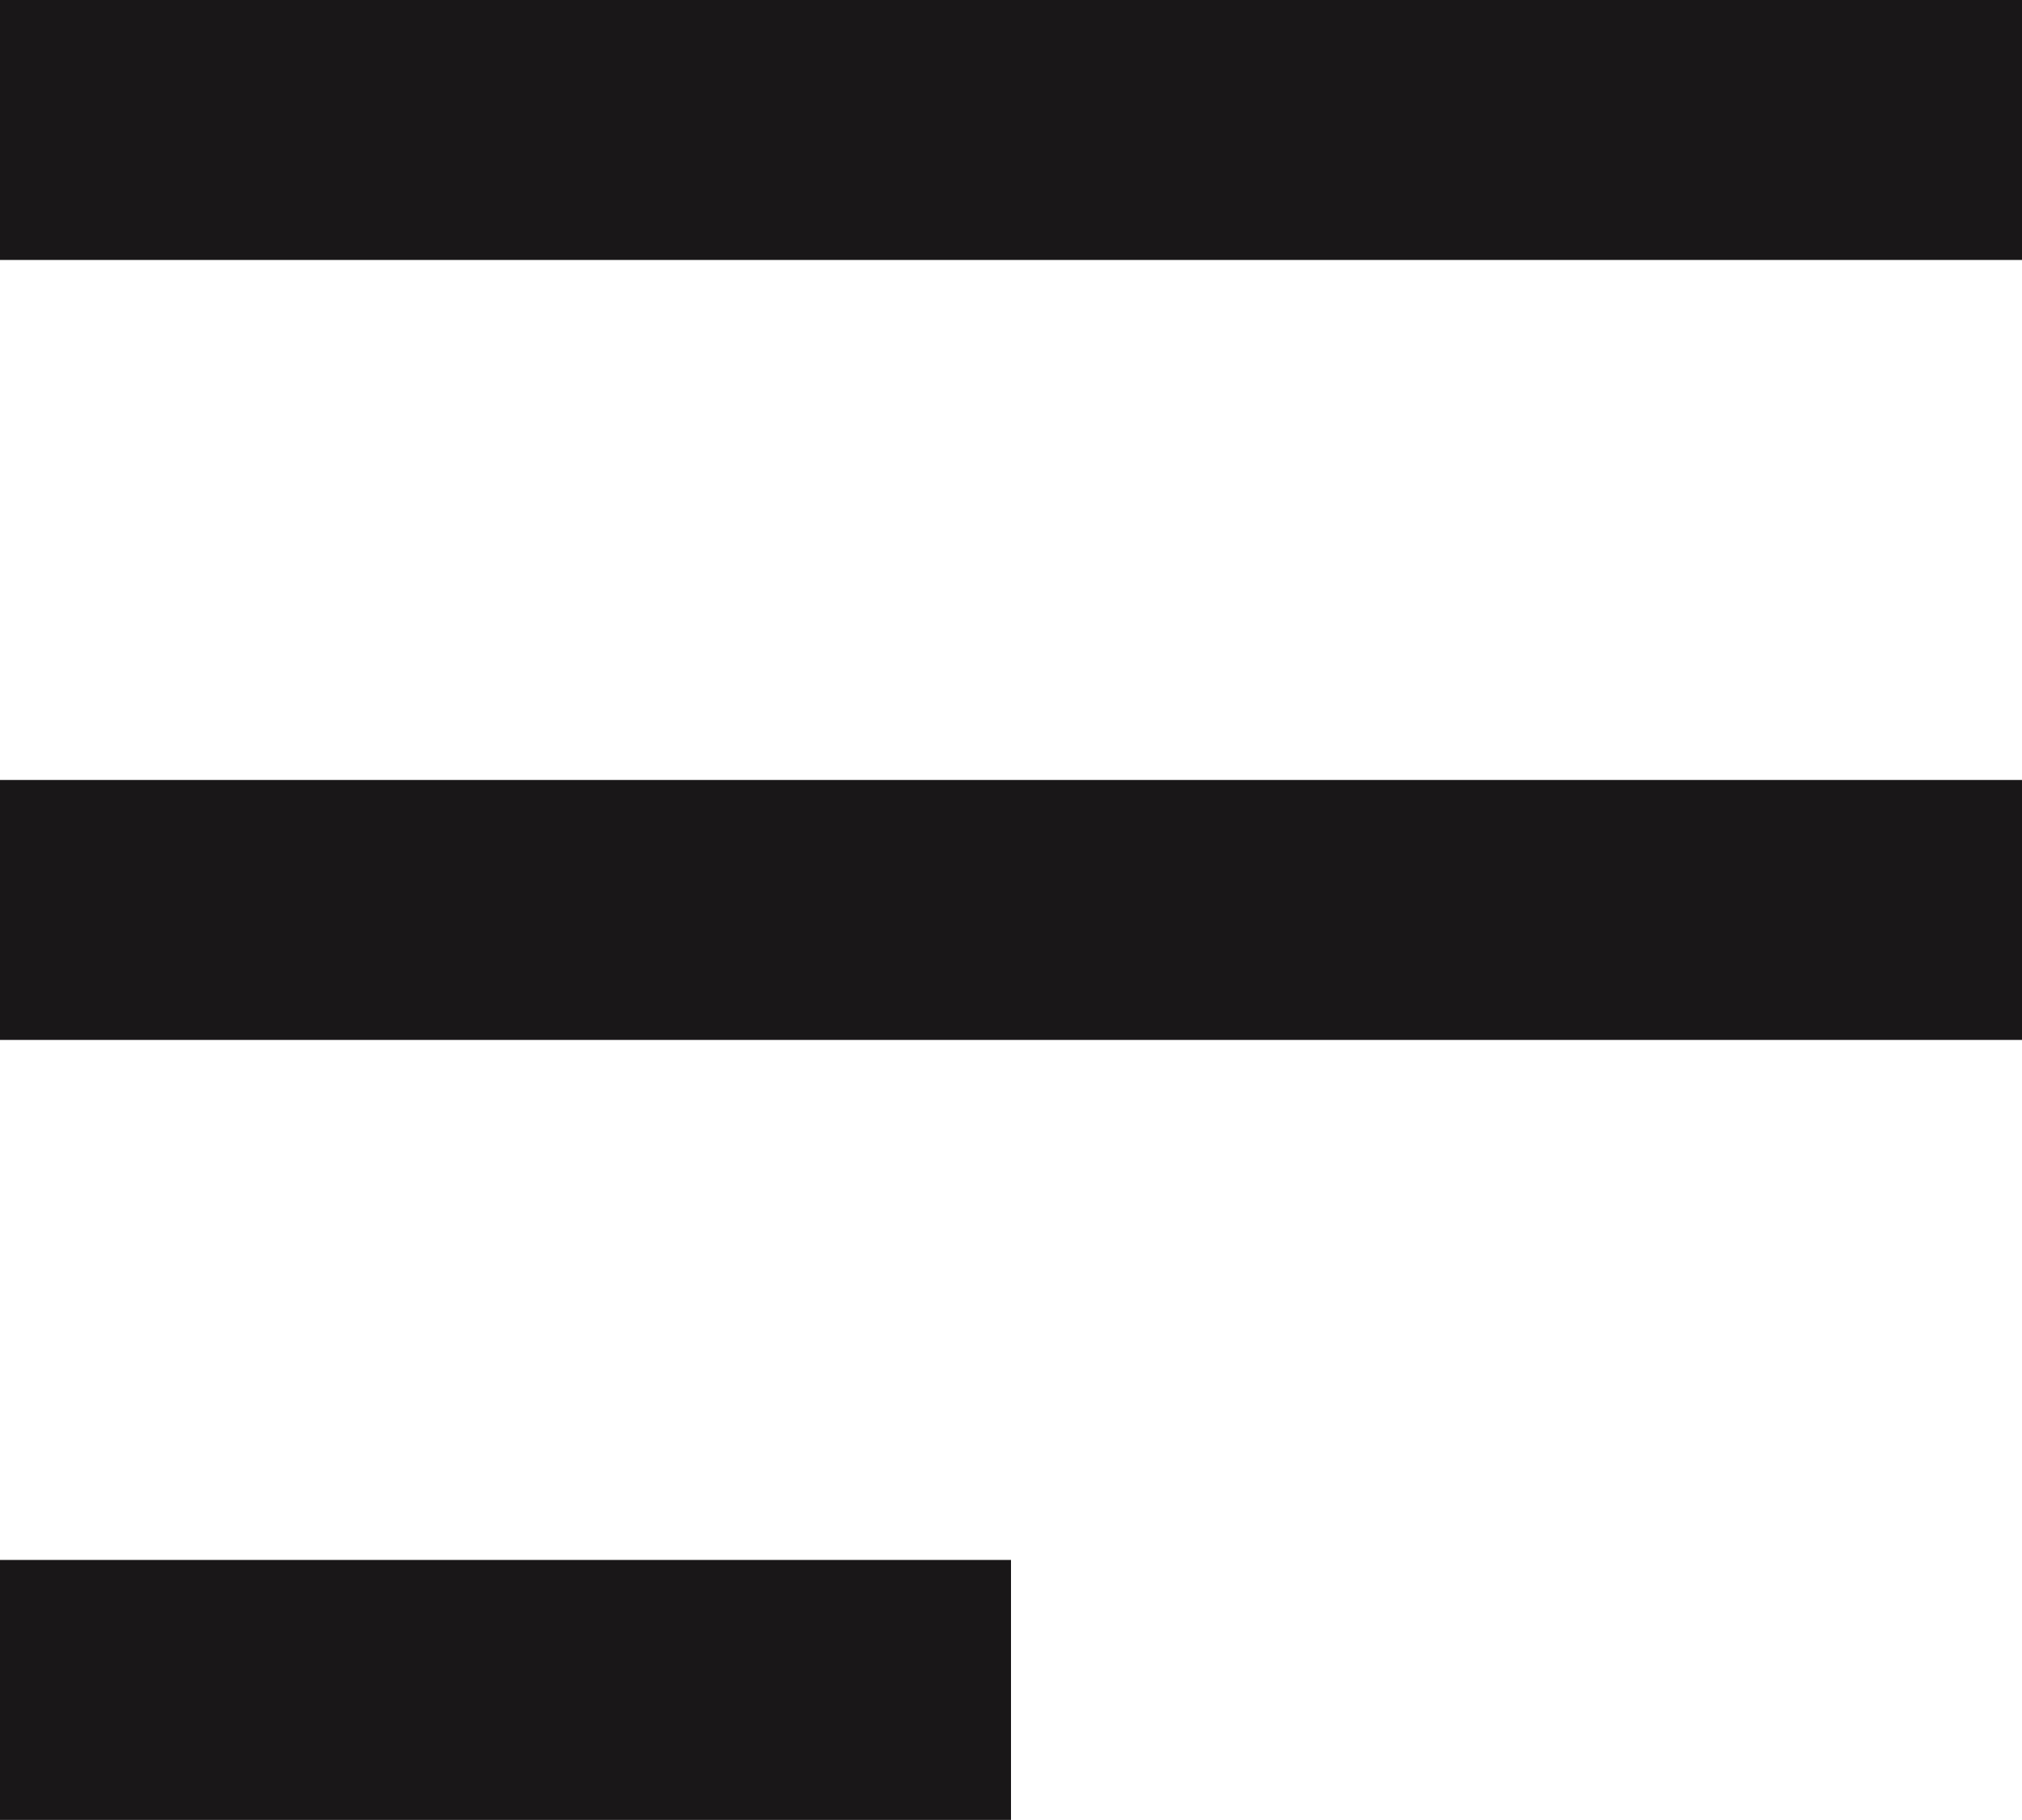 <svg xmlns="http://www.w3.org/2000/svg" width="20" height="18" viewBox="0 0 20 18">
  <g id="Group_898" data-name="Group 898" transform="translate(-43 -27)">
    <rect id="Rectangle_172" data-name="Rectangle 172" width="20" height="2.571" transform="translate(43 27)" fill="#191718"/>
    <rect id="Rectangle_173" data-name="Rectangle 173" width="20" height="2.571" transform="translate(43 34.714)" fill="#191718"/>
    <rect id="Rectangle_174" data-name="Rectangle 174" width="10" height="2.571" transform="translate(43 42.428)" fill="#191718"/>
  </g>
</svg>
